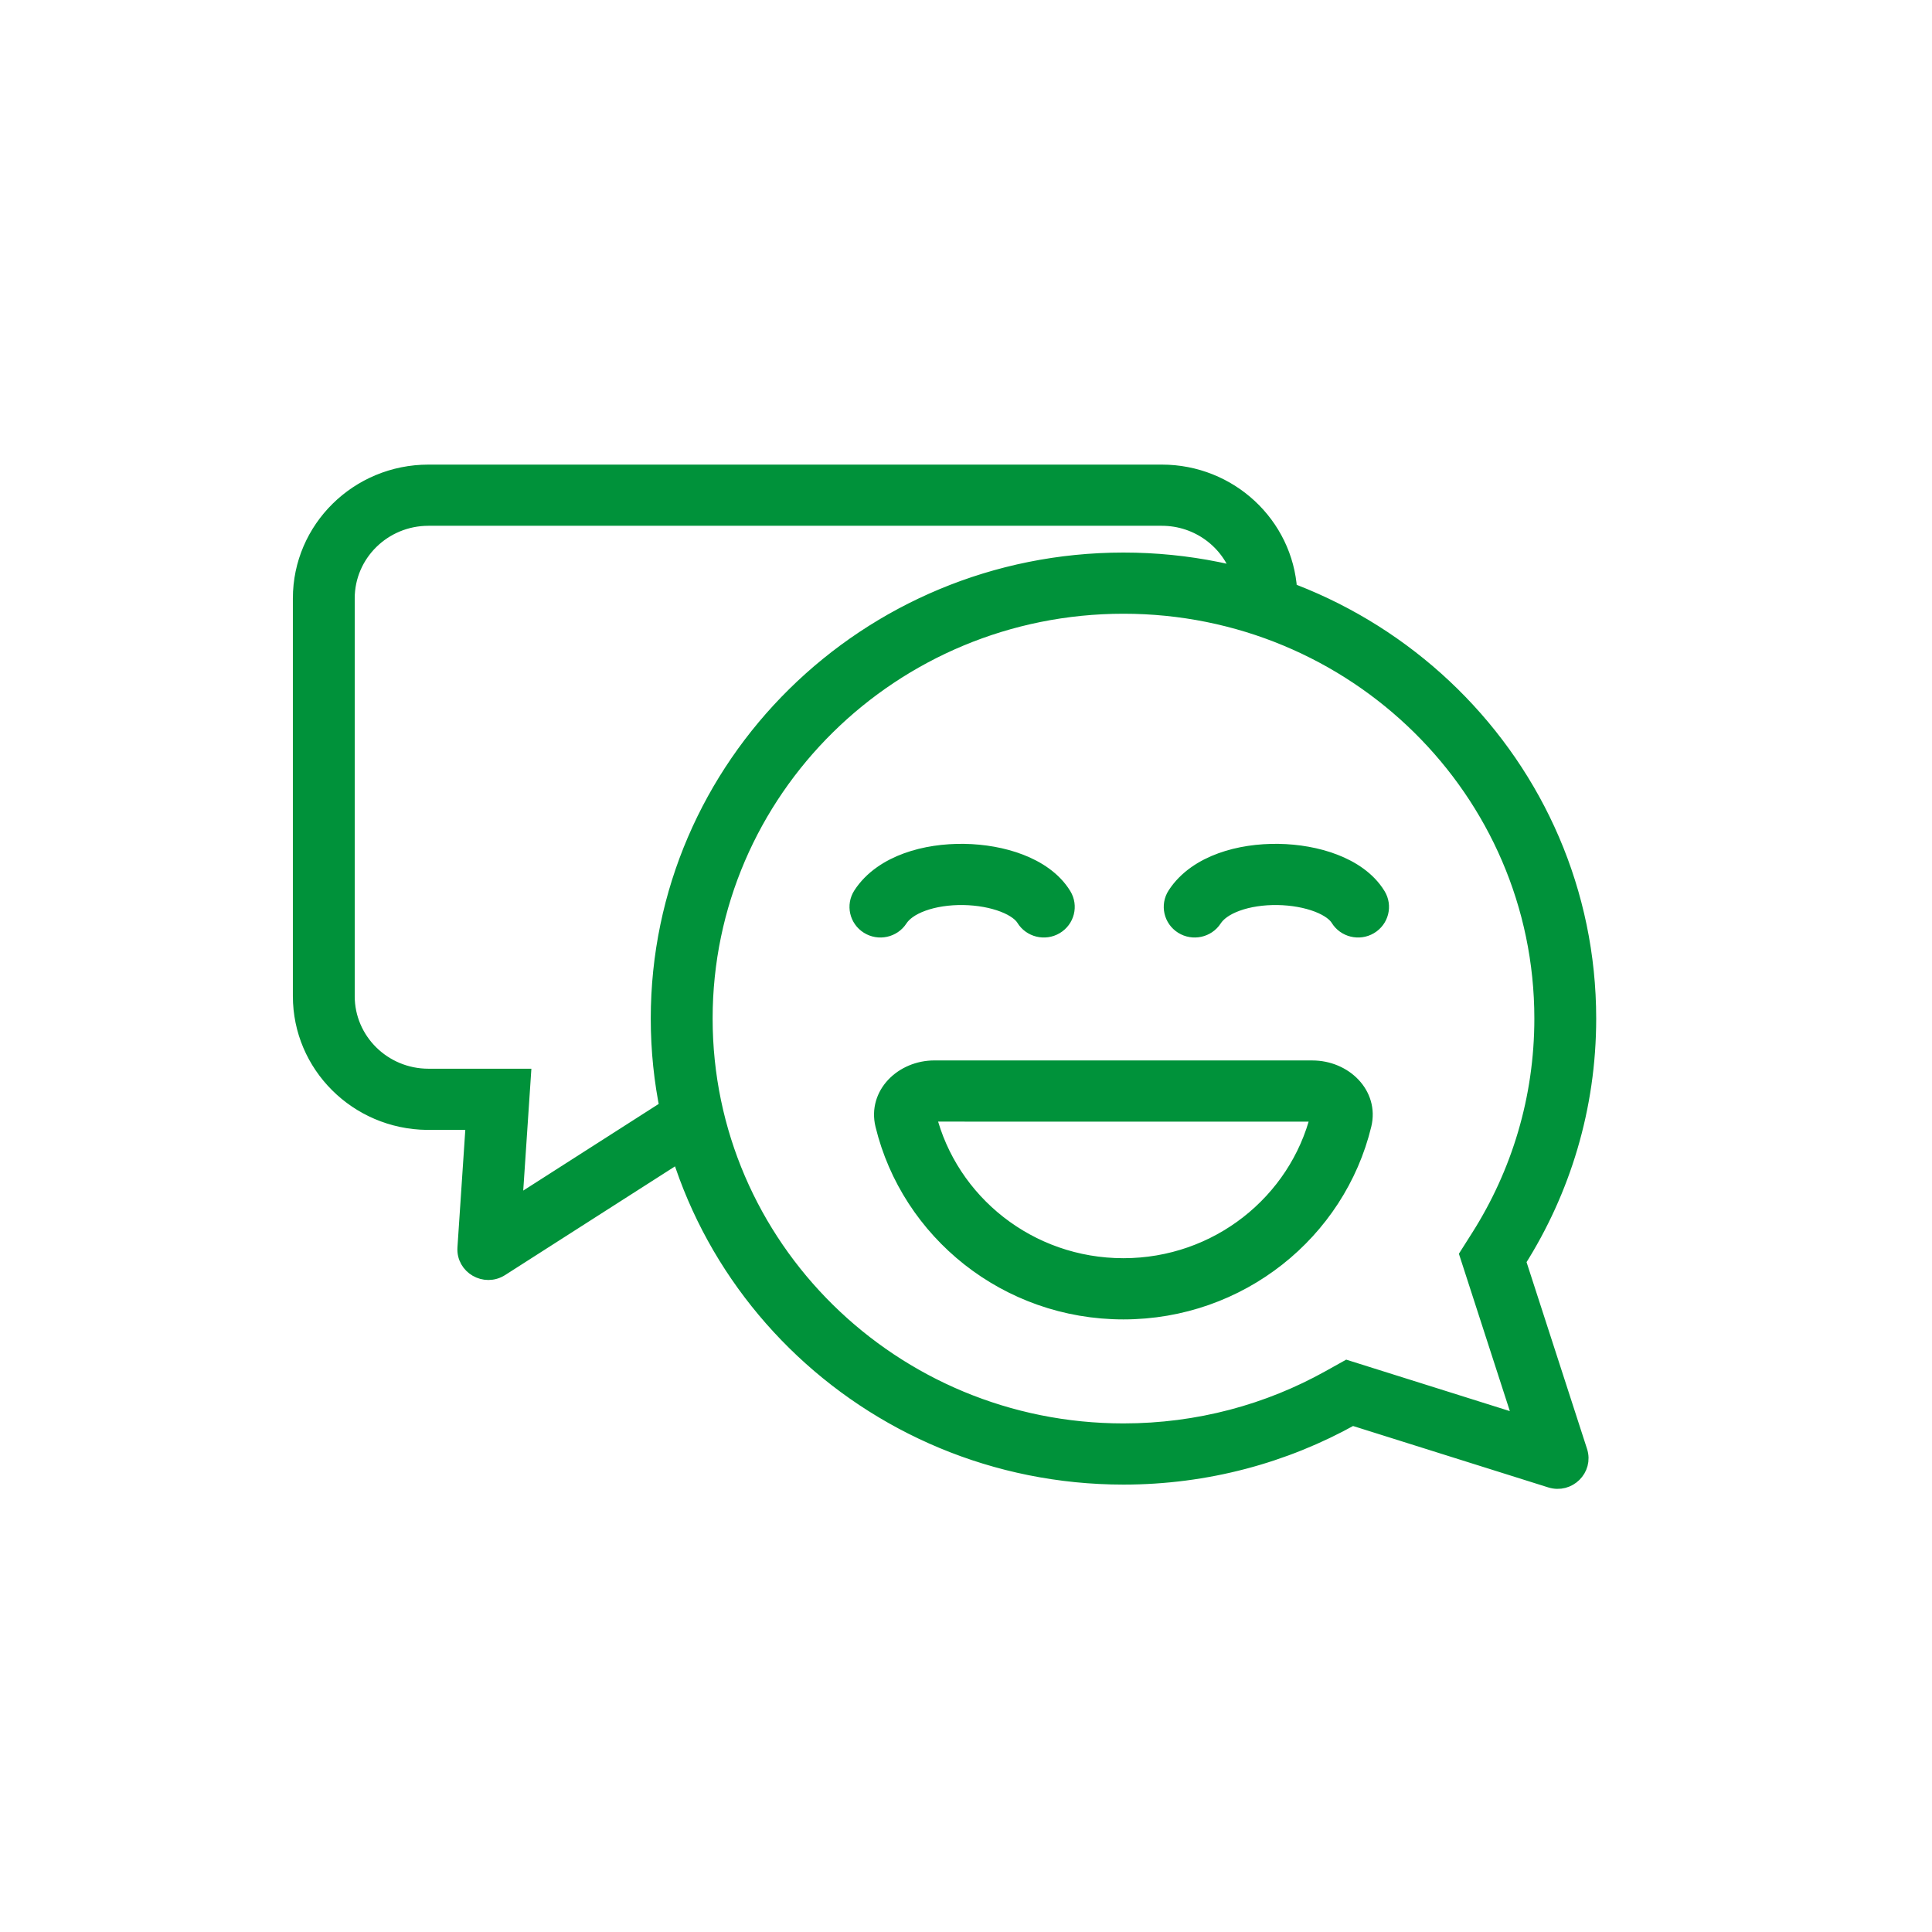 <svg width="90" height="90" viewBox="0 0 90 90" fill="none" xmlns="http://www.w3.org/2000/svg">
<path d="M23.971 56.144L24.372 50.142H19.96C17.866 50.142 16.167 48.468 16.167 46.404V27.875C16.167 25.81 17.866 24.136 19.96 24.136H54.121C55.825 24.136 57.266 25.244 57.745 26.768C58.538 26.969 59.314 27.213 60.069 27.497C59.872 24.429 57.284 22 54.121 22H19.96C16.669 22 14 24.63 14 27.875V46.404C14 49.623 16.628 52.238 19.885 52.278C19.91 52.278 19.935 52.278 19.96 52.278H22.057L21.666 58.129C21.608 59.007 22.589 59.574 23.338 59.096L31.642 53.784C31.417 53.07 31.229 52.34 31.081 51.596L23.971 56.144Z" fill="#00923A"/>
<path fill-rule="evenodd" clip-rule="evenodd" d="M68.352 58.454L70.887 66.283L62.751 63.724L61.926 64.184C59.096 65.763 55.827 66.665 52.336 66.665C41.569 66.665 32.84 58.062 32.84 47.449C32.84 36.837 41.569 28.233 52.336 28.233C63.104 28.233 71.833 36.837 71.833 47.449C71.833 51.186 70.752 54.668 68.884 57.615L68.352 58.454ZM30.672 47.449C30.672 59.241 40.372 68.801 52.336 68.801C56.211 68.801 59.847 67.799 62.994 66.043L72.229 68.948C73.067 69.212 73.858 68.432 73.591 67.605L70.722 58.747C72.799 55.47 74 51.598 74 47.449C74 35.657 64.301 26.097 52.336 26.097C40.372 26.097 30.672 35.657 30.672 47.449Z" fill="#00923A"/>
<path fill-rule="evenodd" clip-rule="evenodd" d="M61.379 42.135C61.917 42.343 62.212 42.595 62.336 42.798C62.644 43.303 63.31 43.467 63.823 43.163C64.336 42.859 64.502 42.203 64.193 41.697C63.732 40.94 62.953 40.448 62.168 40.146C61.367 39.837 60.449 39.681 59.549 39.667C58.648 39.654 57.713 39.782 56.88 40.084C56.053 40.384 55.248 40.886 54.739 41.673C54.417 42.17 54.566 42.831 55.07 43.148C55.575 43.465 56.245 43.319 56.567 42.822C56.741 42.553 57.082 42.287 57.628 42.089C58.167 41.893 58.83 41.793 59.515 41.803C60.2 41.814 60.856 41.934 61.379 42.135Z" fill="#00923A"/>
<path fill-rule="evenodd" clip-rule="evenodd" d="M46.739 42.135C47.277 42.343 47.572 42.595 47.696 42.798C48.004 43.303 48.67 43.467 49.183 43.163C49.696 42.859 49.862 42.203 49.554 41.697C49.092 40.94 48.313 40.448 47.528 40.146C46.727 39.837 45.81 39.681 44.909 39.667C44.008 39.654 43.073 39.782 42.24 40.084C41.414 40.384 40.609 40.886 40.099 41.673C39.778 42.171 39.926 42.831 40.431 43.148C40.935 43.465 41.605 43.319 41.927 42.822C42.101 42.553 42.443 42.287 42.989 42.089C43.528 41.893 44.191 41.793 44.876 41.803C45.56 41.814 46.216 41.934 46.739 42.135Z" fill="#00923A"/>
<path fill-rule="evenodd" clip-rule="evenodd" d="M43.255 51.971C43.273 51.959 43.297 51.945 43.328 51.931C43.383 51.908 43.451 51.893 43.528 51.892C47.937 51.892 51.243 51.892 54.893 51.893C56.809 51.893 58.82 51.893 61.135 51.893C61.212 51.893 61.28 51.908 61.336 51.932C61.367 51.945 61.39 51.959 61.408 51.971C60.402 55.991 56.717 58.969 52.332 58.969C47.946 58.969 44.261 55.991 43.255 51.971ZM41.131 52.403C40.784 50.969 42.032 49.756 43.528 49.756C47.937 49.756 51.243 49.756 54.892 49.756C56.809 49.756 58.82 49.757 61.135 49.757C62.631 49.757 63.879 50.969 63.532 52.403C62.322 57.395 57.767 61.106 52.332 61.106C46.897 61.106 42.341 57.395 41.131 52.403Z" fill="#00923A"/>
<path d="M71.526 68.255L71.525 68.253M24.372 50.142L23.971 56.144L31.081 51.596C31.229 52.34 31.417 53.07 31.642 53.784L23.338 59.096C22.589 59.574 21.608 59.007 21.666 58.129L22.057 52.278H19.96C19.935 52.278 19.91 52.278 19.885 52.278C16.628 52.238 14 49.623 14 46.404V27.875C14 24.63 16.669 22 19.96 22H54.121C57.284 22 59.872 24.429 60.069 27.497C59.314 27.213 58.538 26.969 57.745 26.768C57.266 25.244 55.825 24.136 54.121 24.136H19.96C17.866 24.136 16.167 25.81 16.167 27.875V46.404C16.167 48.468 17.866 50.142 19.96 50.142H24.372ZM68.352 58.454L68.884 57.615C70.752 54.668 71.833 51.186 71.833 47.449C71.833 36.837 63.104 28.233 52.336 28.233C41.569 28.233 32.84 36.837 32.84 47.449C32.84 58.062 41.569 66.665 52.336 66.665C55.827 66.665 59.096 65.763 61.926 64.184L62.751 63.724L70.887 66.283L68.352 58.454ZM52.336 68.801C40.372 68.801 30.672 59.241 30.672 47.449C30.672 35.657 40.372 26.097 52.336 26.097C64.301 26.097 74 35.657 74 47.449C74 51.598 72.799 55.47 70.722 58.747L73.591 67.605C73.858 68.432 73.067 69.212 72.229 68.948L62.994 66.043C59.847 67.799 56.211 68.801 52.336 68.801ZM62.336 42.798C62.212 42.595 61.917 42.343 61.379 42.135C60.856 41.934 60.2 41.814 59.515 41.803C58.83 41.793 58.167 41.893 57.628 42.089C57.082 42.287 56.741 42.553 56.567 42.822C56.245 43.319 55.575 43.465 55.07 43.148C54.566 42.831 54.417 42.17 54.739 41.673C55.248 40.886 56.053 40.384 56.88 40.084C57.713 39.782 58.648 39.654 59.549 39.667C60.449 39.681 61.367 39.837 62.168 40.146C62.953 40.448 63.732 40.94 64.193 41.697C64.502 42.203 64.336 42.859 63.823 43.163C63.31 43.467 62.644 43.303 62.336 42.798ZM47.696 42.798C47.572 42.595 47.277 42.343 46.739 42.135C46.216 41.934 45.56 41.814 44.876 41.803C44.191 41.793 43.528 41.893 42.989 42.089C42.443 42.287 42.101 42.553 41.927 42.822C41.605 43.319 40.935 43.465 40.431 43.148C39.926 42.831 39.778 42.171 40.099 41.673C40.609 40.886 41.414 40.384 42.24 40.084C43.073 39.782 44.008 39.654 44.909 39.667C45.81 39.681 46.727 39.837 47.528 40.146C48.313 40.448 49.092 40.94 49.554 41.697C49.862 42.203 49.696 42.859 49.183 43.163C48.67 43.467 48.004 43.303 47.696 42.798ZM43.328 51.931C43.297 51.945 43.273 51.959 43.255 51.971C44.261 55.991 47.946 58.969 52.332 58.969C56.717 58.969 60.402 55.991 61.408 51.971C61.39 51.959 61.367 51.945 61.336 51.932C61.28 51.908 61.212 51.893 61.135 51.893C58.82 51.893 56.809 51.893 54.893 51.893C51.243 51.892 47.937 51.892 43.528 51.892C43.451 51.893 43.383 51.908 43.328 51.931ZM43.528 49.756C42.032 49.756 40.784 50.969 41.131 52.403C42.341 57.395 46.897 61.106 52.332 61.106C57.767 61.106 62.322 57.395 63.532 52.403C63.879 50.969 62.631 49.757 61.135 49.757C58.82 49.757 56.809 49.756 54.892 49.756C51.243 49.756 47.937 49.756 43.528 49.756Z" stroke="#00923A" stroke-width="0.714"/>
</svg>
